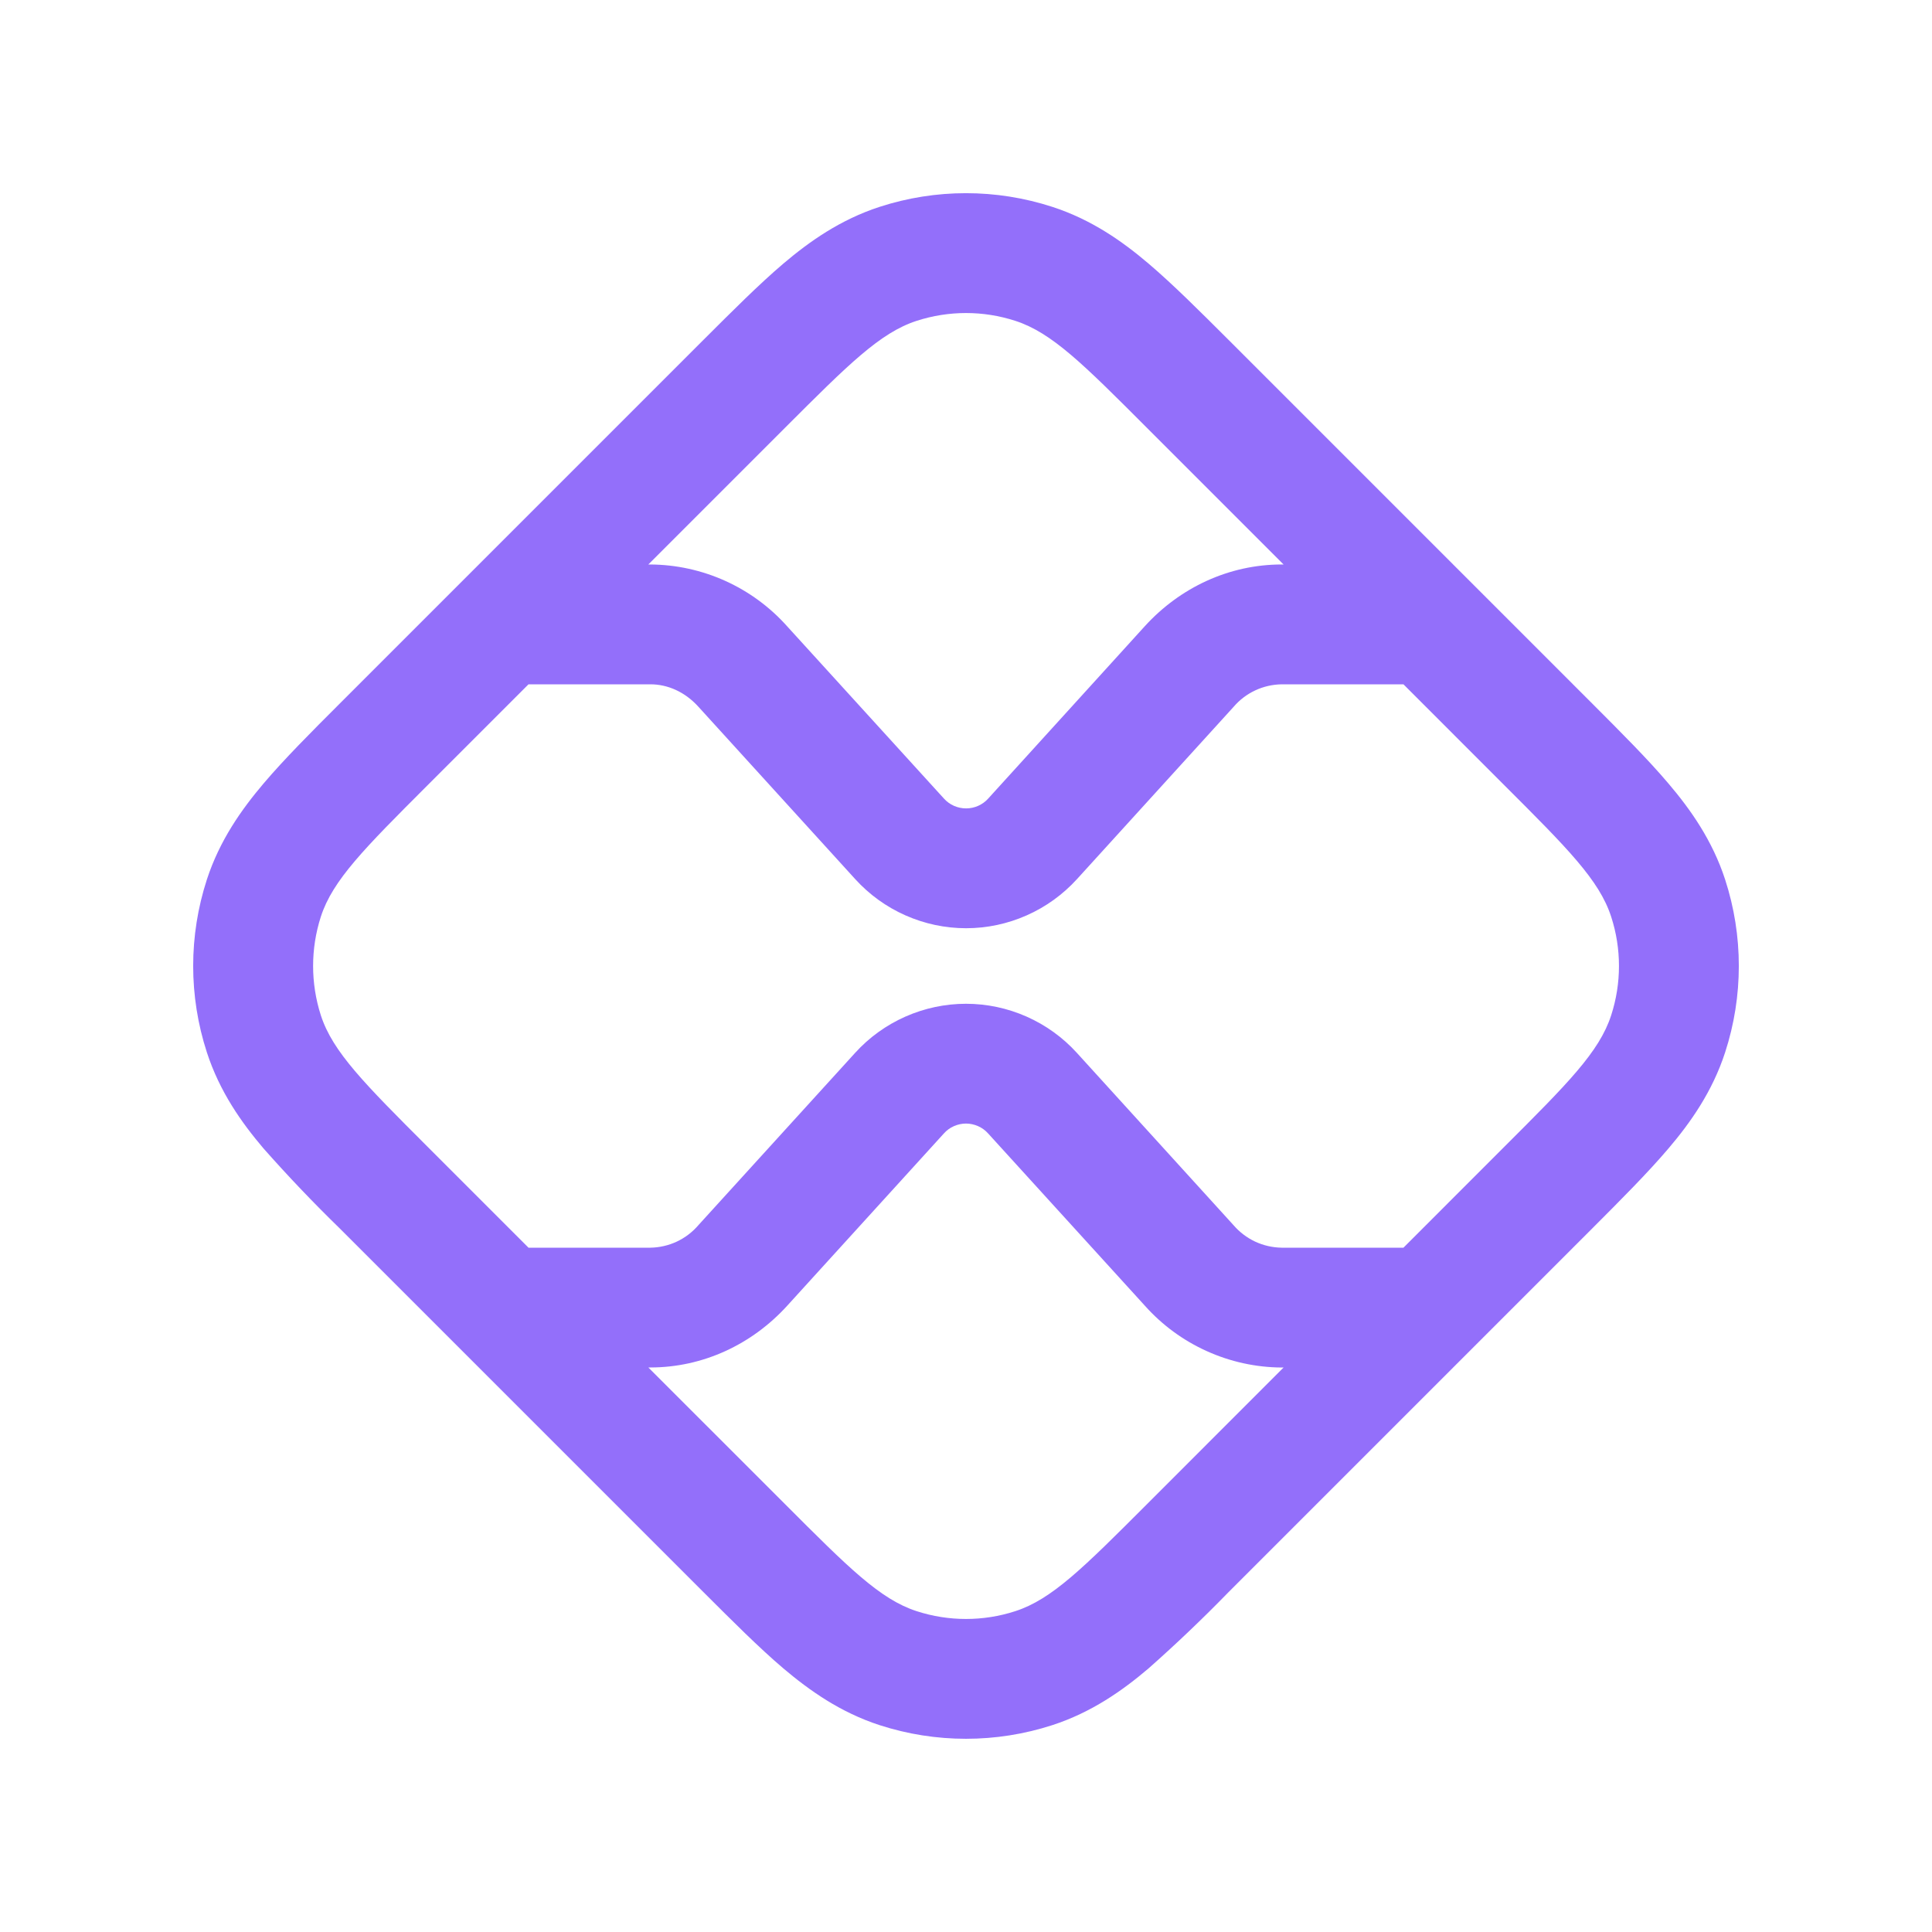 <svg width="40" height="40" viewBox="0 0 40 40" fill="none" xmlns="http://www.w3.org/2000/svg">
<path fill-rule="evenodd" clip-rule="evenodd" d="M32.962 14.563C33.563 15.165 34.117 15.718 34.542 16.22C35 16.758 35.452 17.397 35.717 18.21C36.095 19.373 36.095 20.625 35.717 21.788C35.452 22.603 35 23.242 34.542 23.78C34.117 24.28 33.563 24.835 32.962 25.437L25.437 32.962C24.905 33.509 24.352 34.036 23.78 34.542C23.242 35 22.602 35.452 21.788 35.717C20.625 36.094 19.373 36.094 18.21 35.717C17.397 35.452 16.76 35 16.218 34.542C15.718 34.117 15.165 33.563 14.563 32.962L7.038 25.437C6.491 24.905 5.964 24.352 5.458 23.78C5 23.242 4.548 22.603 4.283 21.788C3.905 20.625 3.905 19.373 4.283 18.21C4.548 17.397 5 16.76 5.458 16.22C5.882 15.72 6.435 15.165 7.038 14.563L14.563 7.038C15.165 6.437 15.718 5.883 16.218 5.458C16.758 5 17.397 4.548 18.21 4.283C19.373 3.905 20.625 3.905 21.788 4.283C22.603 4.548 23.242 5 23.78 5.458C24.28 5.883 24.833 6.435 25.437 7.038L32.962 14.563ZM29.057 14.168L31.145 16.257C32.457 17.567 33.112 18.223 33.357 18.978C33.573 19.642 33.573 20.358 33.357 21.022C33.112 21.778 32.457 22.433 31.145 23.743L29.057 25.832H26.535C26.345 25.829 26.158 25.786 25.986 25.706C25.814 25.625 25.662 25.509 25.538 25.365L22.295 21.798C22.004 21.478 21.65 21.223 21.255 21.048C20.86 20.873 20.432 20.782 20 20.782C19.568 20.782 19.14 20.873 18.745 21.048C18.35 21.223 17.995 21.478 17.705 21.798L14.46 25.365C14.337 25.509 14.184 25.625 14.013 25.706C13.841 25.786 13.654 25.829 13.465 25.832H10.942L8.853 23.743C7.543 22.433 6.888 21.777 6.643 21.022C6.429 20.357 6.429 19.642 6.643 18.978C6.888 18.222 7.543 17.567 8.853 16.257L10.942 14.168H13.467C13.815 14.168 14.177 14.318 14.462 14.635L17.707 18.202C17.997 18.521 18.351 18.777 18.747 18.952C19.142 19.127 19.569 19.218 20.002 19.218C20.434 19.218 20.861 19.127 21.256 18.952C21.652 18.777 22.006 18.521 22.297 18.202L25.54 14.635C25.663 14.491 25.816 14.374 25.988 14.294C26.16 14.213 26.347 14.171 26.537 14.168H29.057ZM26.575 11.687H26.535C25.448 11.687 24.432 12.163 23.702 12.965L20.46 16.533C20.402 16.598 20.331 16.649 20.252 16.684C20.174 16.719 20.088 16.737 20.002 16.737C19.915 16.737 19.83 16.719 19.751 16.684C19.672 16.649 19.601 16.598 19.543 16.533L16.297 12.967C15.94 12.567 15.504 12.247 15.015 12.026C14.527 11.806 13.999 11.69 13.463 11.687H13.423L16.257 8.853C17.567 7.543 18.223 6.888 18.977 6.643C19.643 6.427 20.358 6.427 21.022 6.643C21.778 6.888 22.433 7.543 23.743 8.855L26.575 11.687ZM26.535 28.313H26.575L23.742 31.147C22.433 32.457 21.778 33.112 21.022 33.357C20.358 33.573 19.642 33.573 18.977 33.357C18.222 33.112 17.567 32.457 16.257 31.145L13.423 28.312H13.465C14.552 28.312 15.567 27.837 16.297 27.035L19.542 23.467C19.599 23.402 19.67 23.351 19.749 23.316C19.828 23.281 19.913 23.262 20 23.262C20.086 23.262 20.172 23.281 20.251 23.316C20.33 23.351 20.4 23.402 20.458 23.467L23.703 27.033C24.06 27.433 24.496 27.753 24.984 27.973C25.472 28.194 26.001 28.31 26.537 28.313" fill="#936FFA"/>
</svg>
